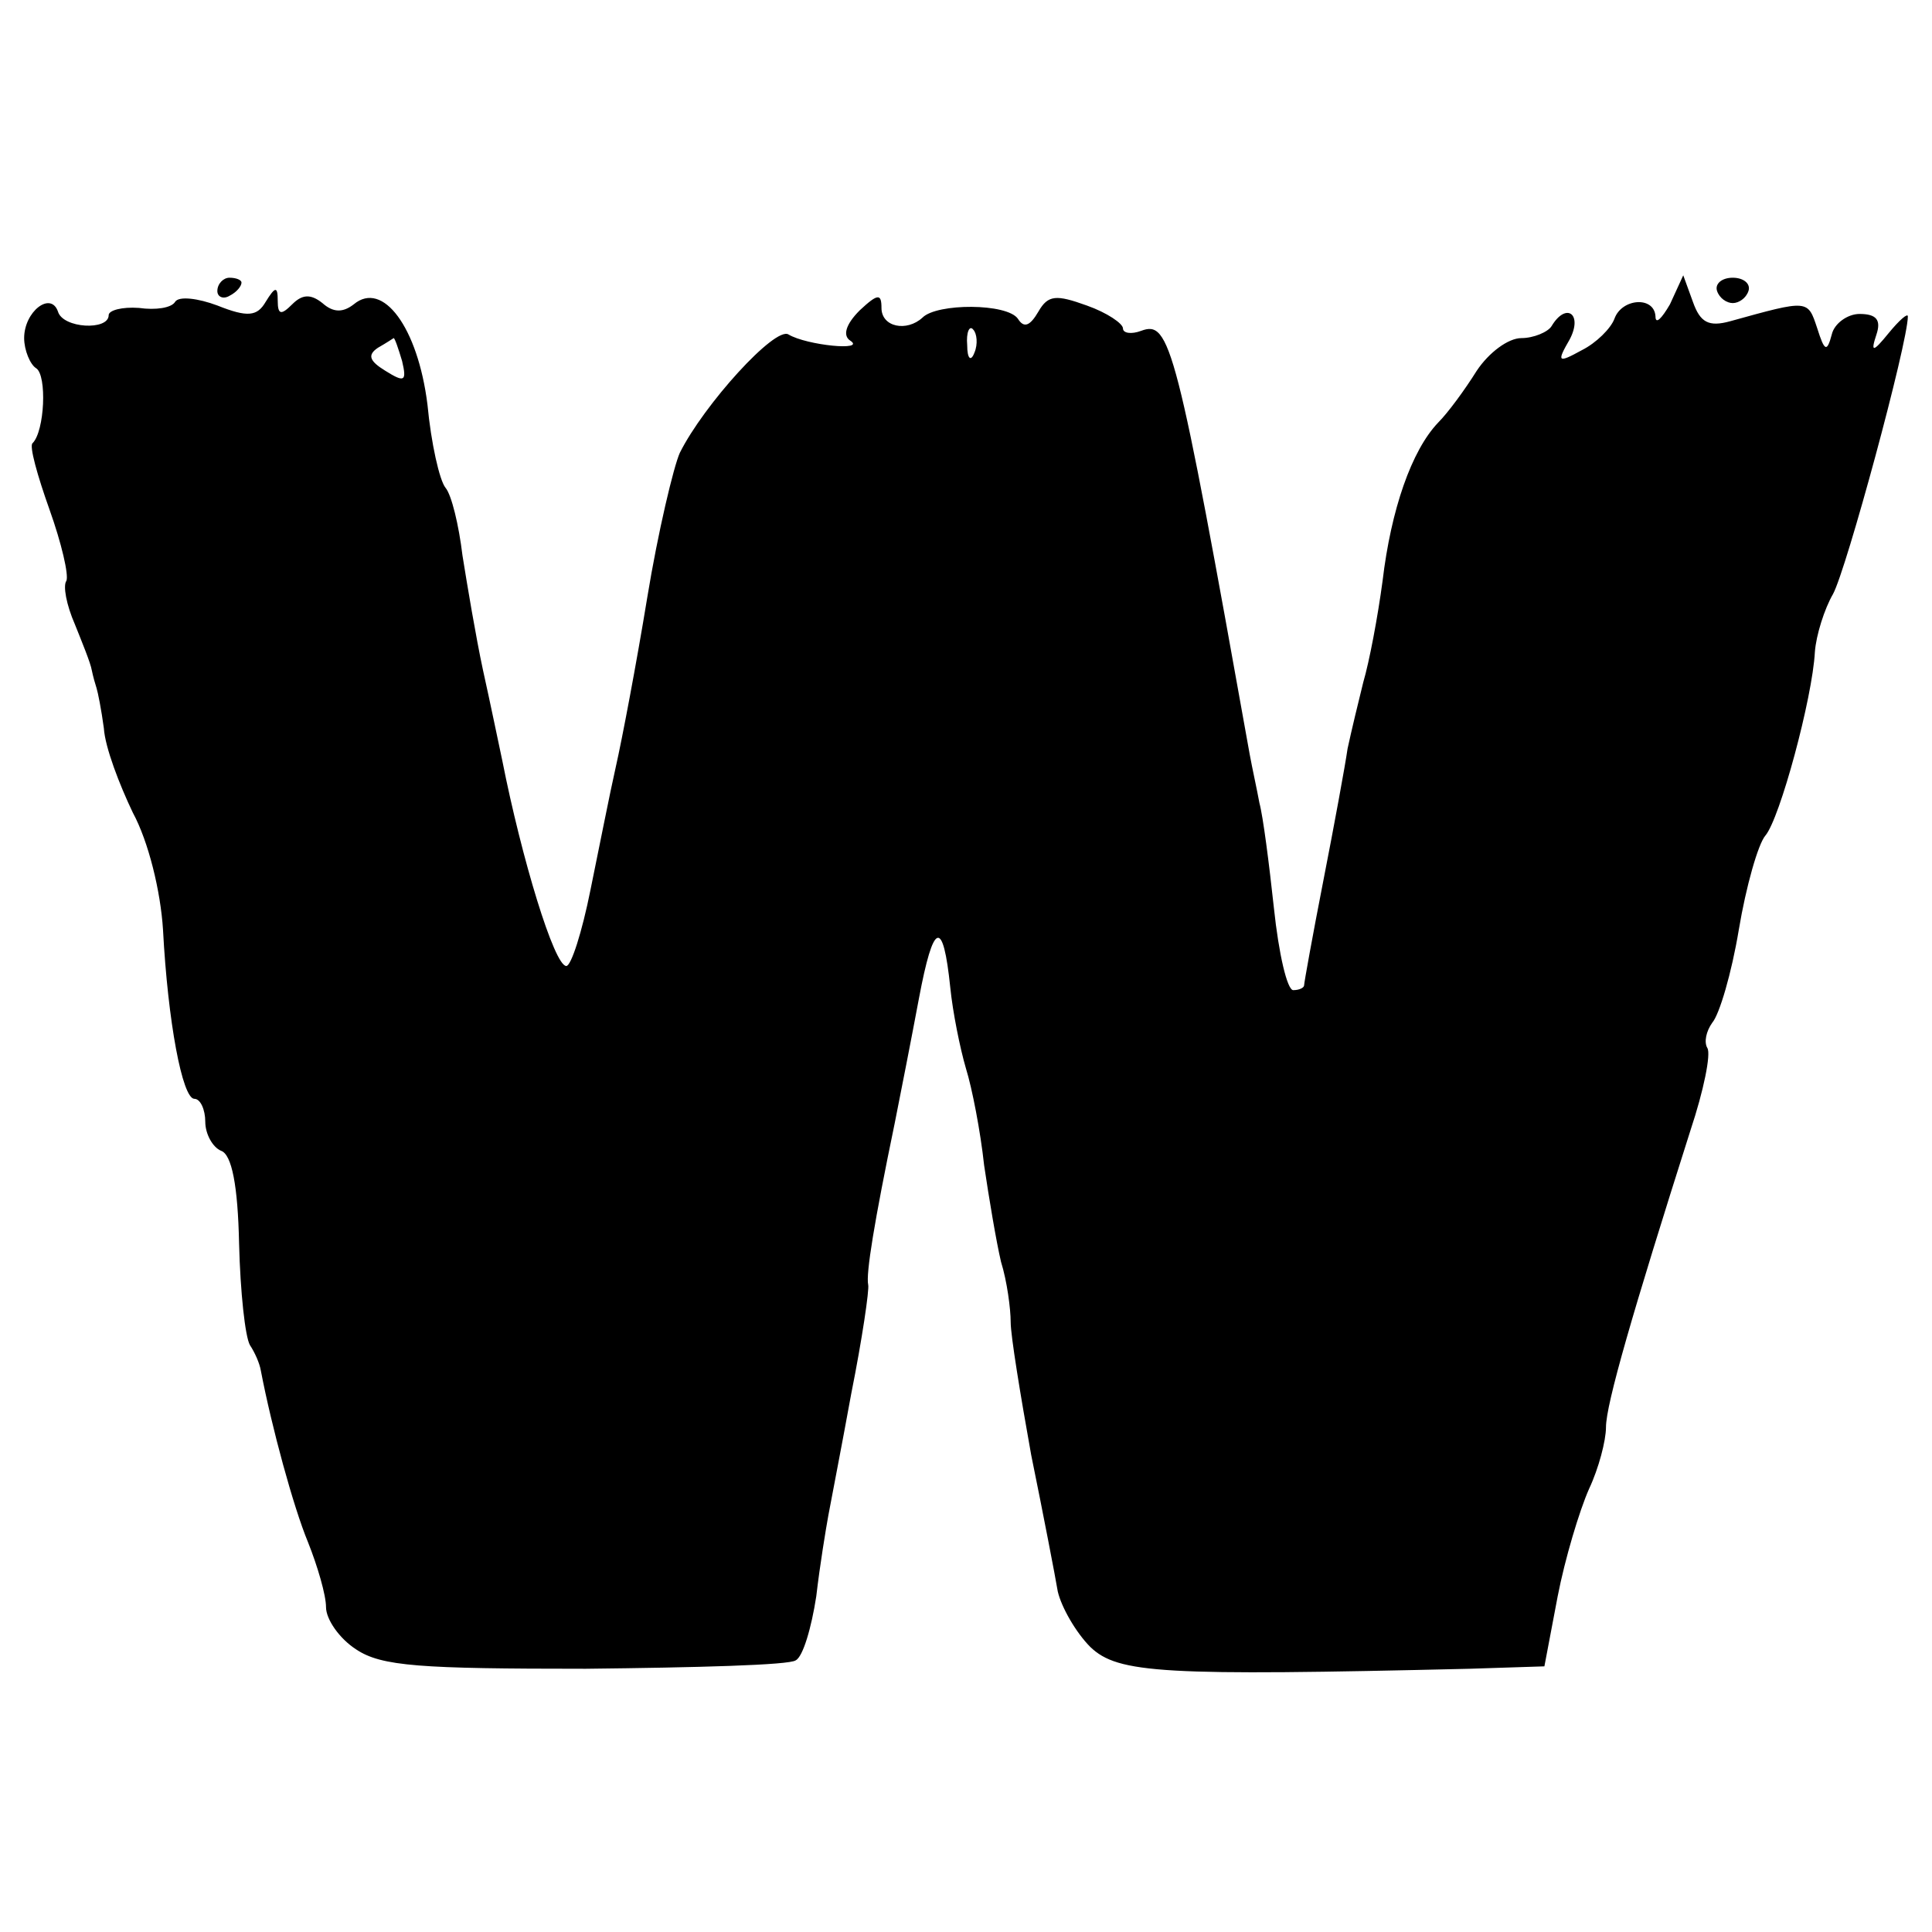 <?xml version="1.0" standalone="no"?>
<!DOCTYPE svg PUBLIC "-//W3C//DTD SVG 20010904//EN"
 "http://www.w3.org/TR/2001/REC-SVG-20010904/DTD/svg10.dtd">
<svg version="1.0" xmlns="http://www.w3.org/2000/svg"
 width="160pt" height="160pt" viewBox="0 0 160 160"
 preserveAspectRatio="xMidYMid meet">
<g transform="translate(0,160) scale(0.1,-0.1)"
fill="#000000" stroke="none">
<path d="M180 1359 c0 -5 5 -7 10 -4 6 3 10 8 10 11 0 2 -4 4 -10 4 -5 0 -10
-5 -10 -11z"/>
<path d="M1383 1348 c-7 -12 -12 -17 -12 -10 -1 17 -28 15 -34 -2 -3 -8 -15
-20 -27 -26 -20 -11 -21 -10 -10 9 11 21 -3 31 -15 11 -3 -5 -15 -10 -25 -10
-11 0 -27 -12 -37 -27 -10 -16 -24 -35 -32 -43 -22 -23 -39 -72 -46 -131 -4
-30 -11 -67 -16 -84 -4 -16 -10 -41 -13 -55 -2 -14 -11 -63 -20 -109 -9 -46
-16 -85 -16 -87 0 -2 -4 -4 -9 -4 -5 0 -12 30 -16 68 -4 37 -9 76 -12 87 -2
11 -6 29 -8 40 -61 341 -66 360 -90 351 -8 -3 -15 -2 -15 2 0 4 -13 13 -30 19
-25 9 -32 9 -40 -5 -7 -12 -12 -14 -17 -6 -9 13 -67 13 -79 1 -13 -12 -34 -8
-34 8 0 12 -3 12 -18 -2 -12 -12 -14 -21 -8 -25 14 -9 -36 -4 -51 5 -11 7 -70
-58 -90 -98 -5 -11 -18 -65 -27 -120 -9 -55 -21 -118 -26 -140 -5 -22 -14 -68
-21 -102 -7 -35 -16 -63 -20 -63 -10 0 -37 89 -53 170 -3 14 -10 48 -16 75 -6
28 -13 70 -17 95 -3 25 -9 50 -14 56 -5 6 -12 37 -15 69 -8 64 -37 103 -61 83
-9 -7 -17 -7 -26 1 -10 8 -17 7 -25 -1 -9 -9 -12 -9 -12 3 0 12 -2 12 -10 -1
-7 -12 -15 -13 -40 -3 -16 6 -32 8 -35 3 -3 -5 -16 -7 -30 -5 -14 1 -25 -2
-25 -6 0 -13 -38 -11 -42 3 -6 17 -28 0 -28 -22 0 -10 5 -22 10 -25 9 -6 7
-52 -3 -62 -3 -2 4 -27 14 -55 10 -28 16 -54 14 -59 -3 -4 0 -20 7 -36 6 -15
13 -32 14 -38 1 -5 3 -12 4 -15 1 -3 4 -18 6 -33 1 -16 13 -47 24 -70 13 -24
23 -65 25 -97 4 -76 16 -140 26 -140 5 0 9 -9 9 -19 0 -10 6 -21 13 -24 9 -3
14 -29 15 -77 1 -40 5 -77 9 -84 4 -6 8 -15 9 -21 9 -47 27 -113 39 -142 8
-20 15 -44 15 -54 0 -10 11 -26 25 -35 21 -14 53 -16 190 -16 91 1 169 3 174
7 6 3 13 27 17 53 3 26 8 56 10 67 2 11 11 57 19 101 9 45 15 86 14 90 -2 9 5
52 22 134 5 25 14 71 20 103 12 64 20 67 26 9 2 -20 8 -50 13 -67 5 -16 12
-52 15 -80 4 -27 10 -63 14 -80 5 -16 8 -39 8 -50 0 -11 8 -60 17 -110 10 -49
20 -101 22 -113 3 -13 15 -34 27 -46 23 -22 60 -24 314 -18 l62 2 11 58 c6 31
18 71 26 89 8 17 14 40 14 51 0 19 22 95 70 246 11 33 17 63 14 68 -3 5 -1 14
4 21 6 7 16 41 22 77 6 36 16 71 22 78 12 14 39 114 41 152 1 14 8 36 15 48
11 20 62 208 62 230 0 3 -7 -3 -16 -14 -13 -16 -15 -16 -10 -1 4 12 0 17 -14
17 -10 0 -21 -8 -23 -17 -4 -15 -6 -14 -12 5 -8 24 -7 24 -72 6 -18 -5 -25 -1
-31 16 l-8 22 -11 -24z m-576 -40 c-3 -8 -6 -5 -6 6 -1 11 2 17 5 13 3 -3 4
-12 1 -19z m-474 -7 c4 -17 2 -18 -14 -8 -13 8 -15 13 -6 19 7 4 13 8 13 8 1
0 4 -9 7 -19z"/>
<path d="M1422 1359 c2 -6 8 -10 13 -10 5 0 11 4 13 10 2 6 -4 11 -13 11 -9 0
-15 -5 -13 -11z"/>
</g>
</svg>
